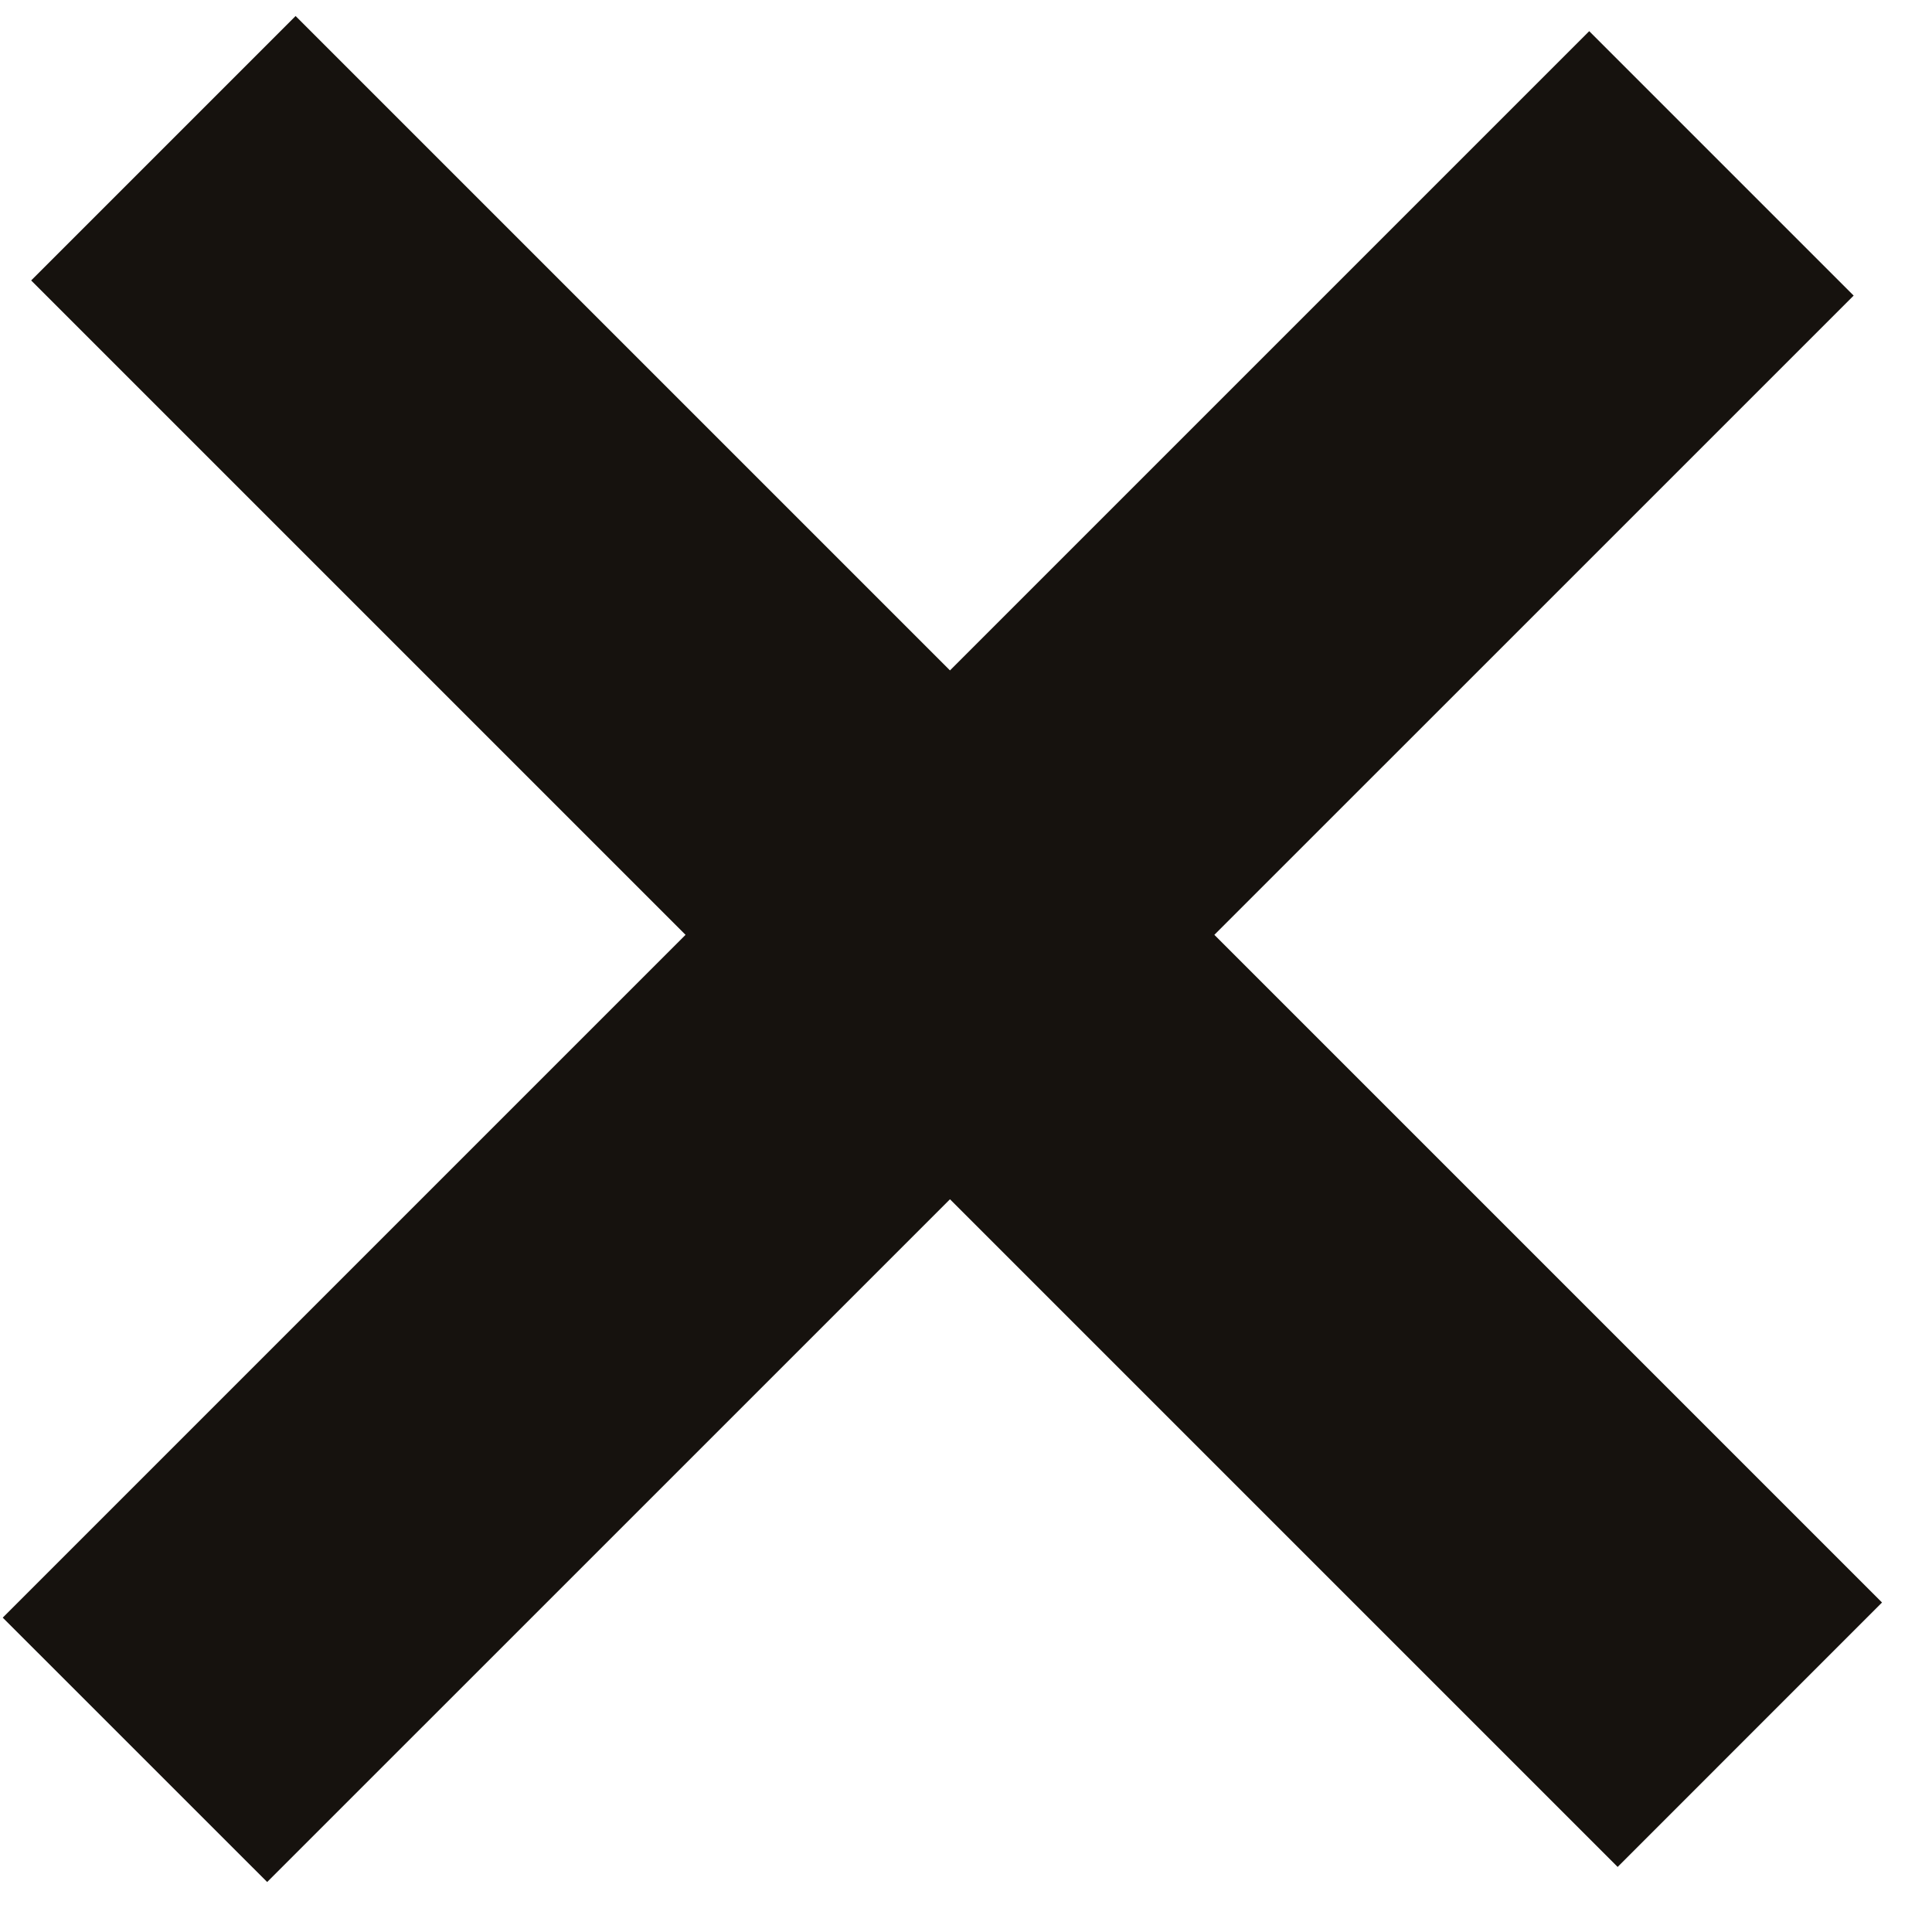 <?xml version="1.0" encoding="UTF-8"?> <svg xmlns="http://www.w3.org/2000/svg" width="31" height="31" viewBox="0 0 31 31" fill="none"><path fill-rule="evenodd" clip-rule="evenodd" d="M4.743 0.257L0.5 4.5L11 15L0.044 25.956L4.287 30.198L15.243 19.243L25.956 29.956L30.198 25.713L19.485 15L29.743 4.743L25.5 0.5L15.243 10.757L4.743 0.257Z" fill="#16120E"></path></svg> 